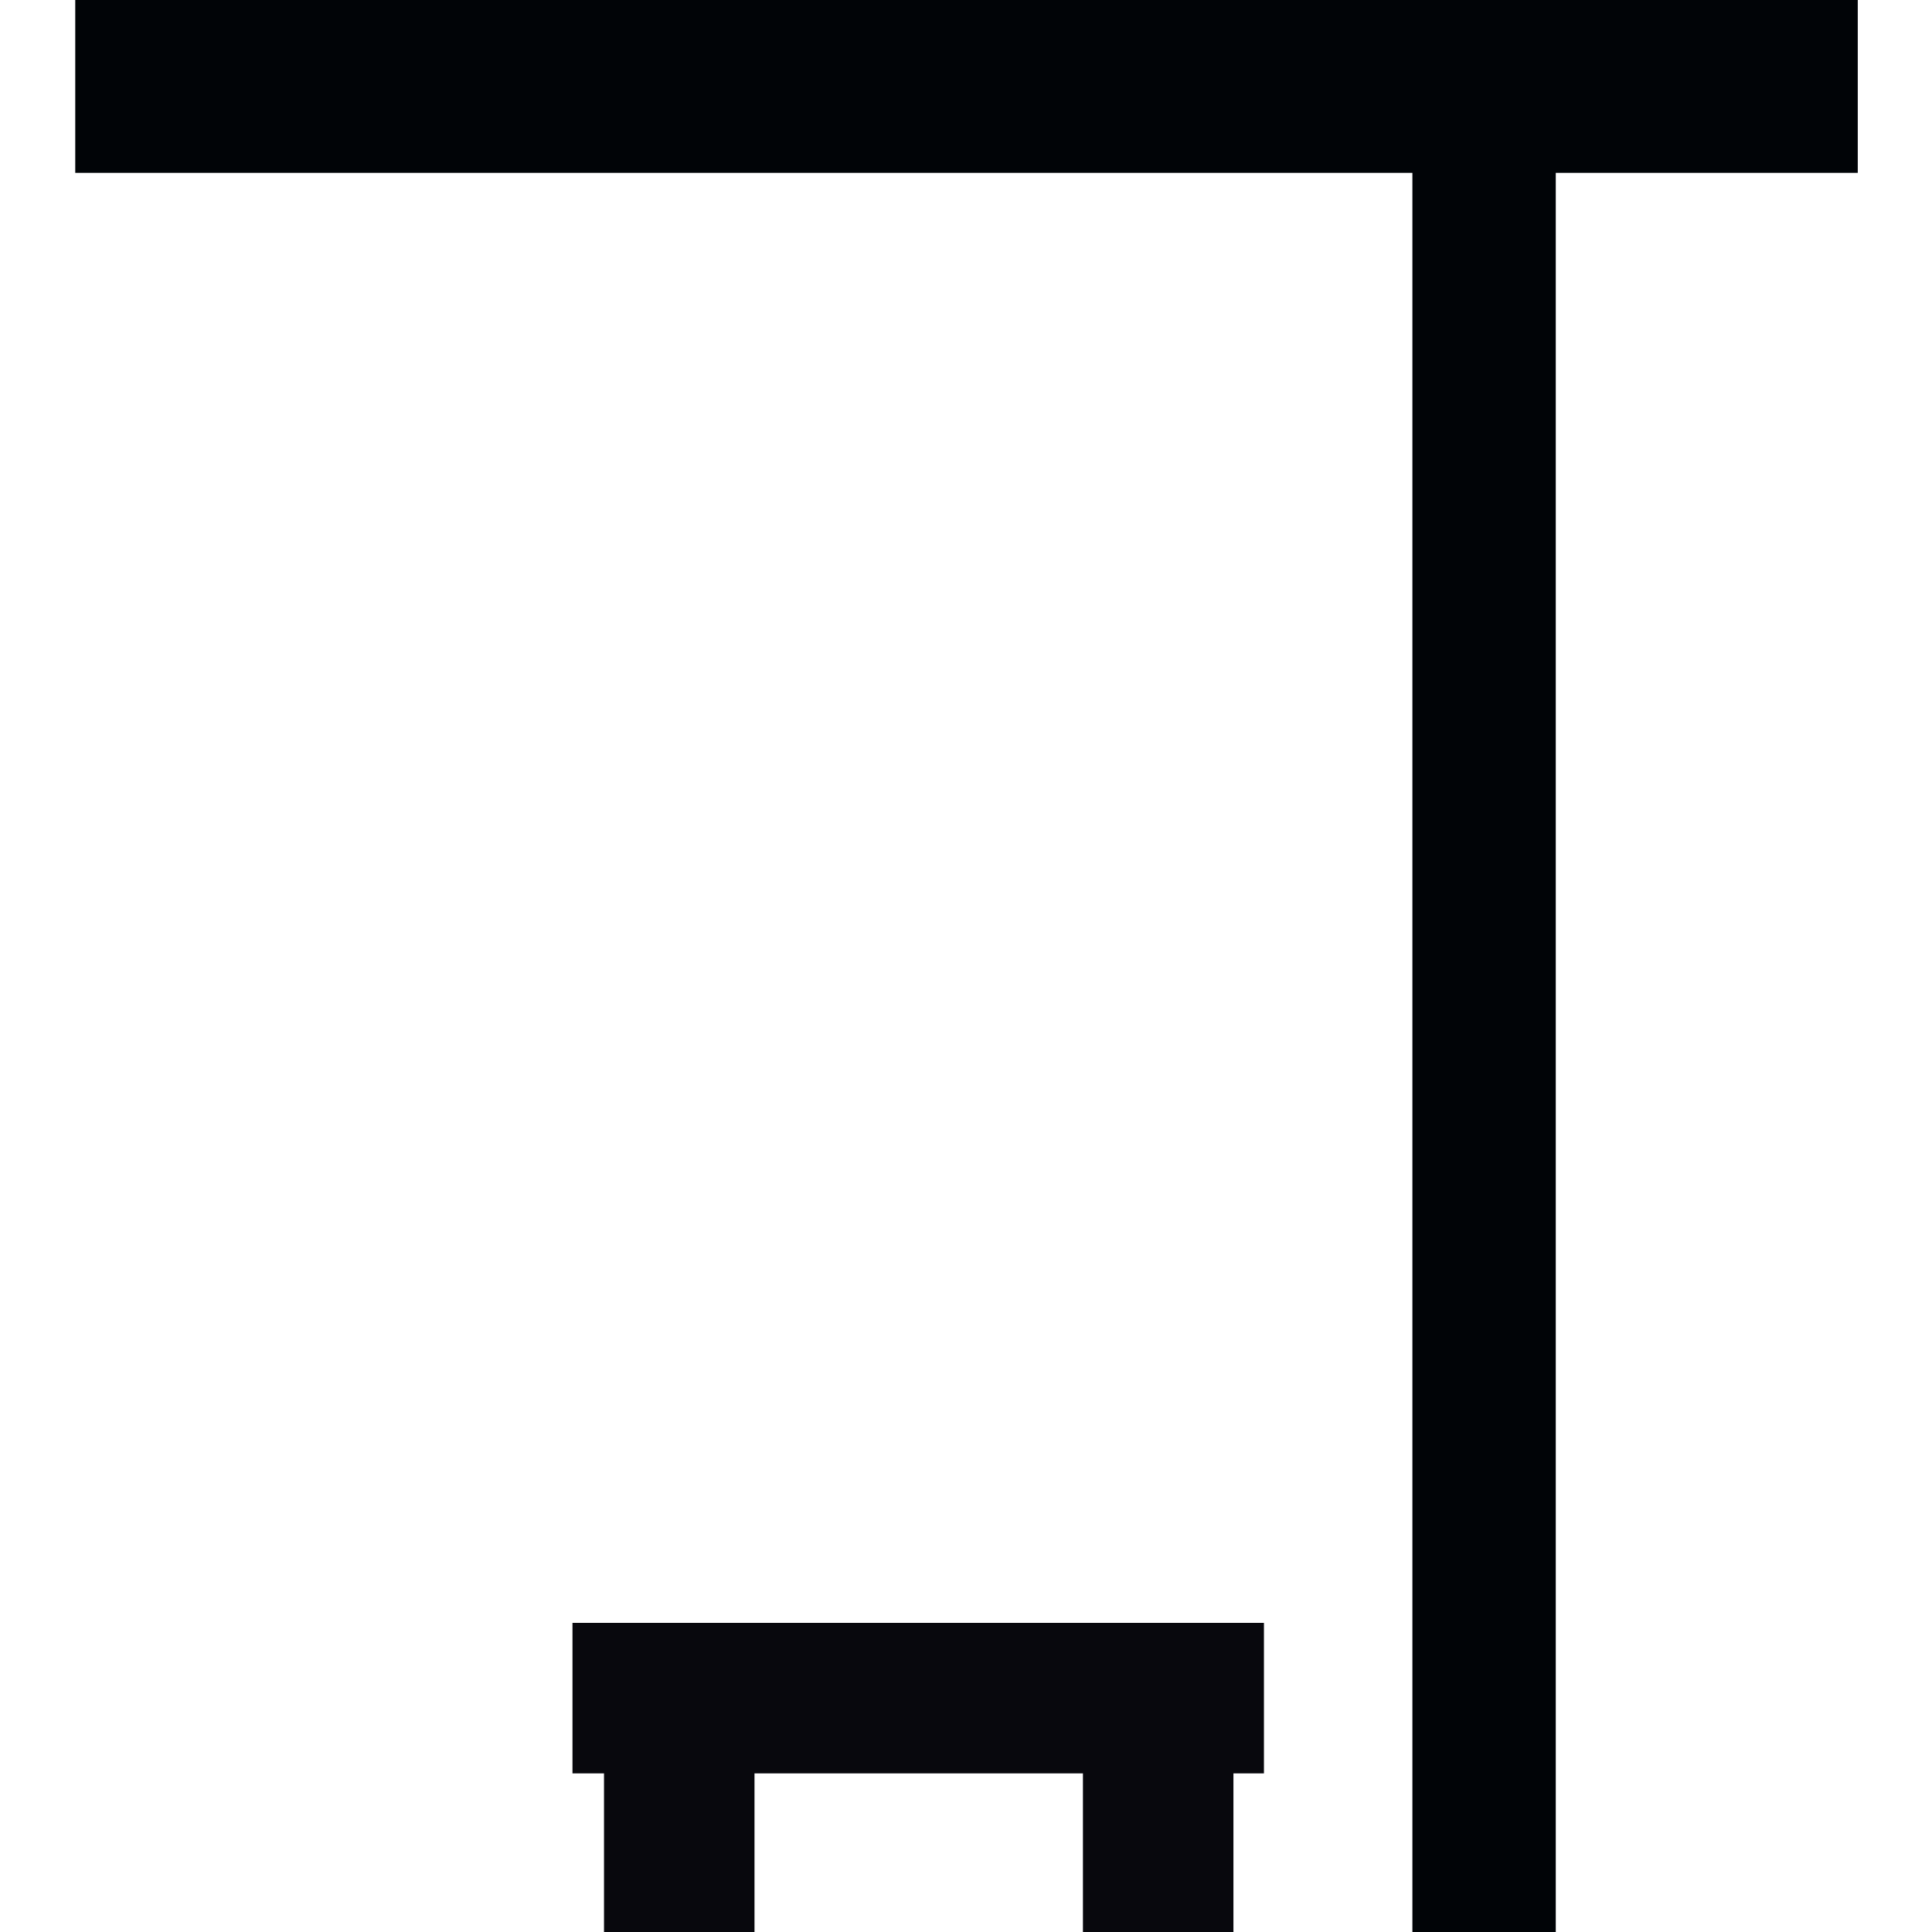 <?xml version="1.0" encoding="UTF-8"?>
<svg id="Livello_1" xmlns="http://www.w3.org/2000/svg" width="19" height="19" version="1.1" viewBox="0 0 19 19">
  <!-- Generator: Adobe Illustrator 29.6.0, SVG Export Plug-In . SVG Version: 2.1.1 Build 207)  -->
  <g id="pensiline">
    <g id="Tracciato_59">
      <path d="M.74,0v1.7h17.53V0H.74Z" style="fill: #010407;"/>
    </g>
    <g id="Tracciato_60">
      <path d="M13.89,1.42v17.58h1.41V1.42h-1.41Z" style="fill: #010407;"/>
    </g>
    <g id="Tracciato_61">
      <polygon points="12.13 19 10.65 19 10.65 17.44 7.42 17.44 7.42 19 5.94 19 5.94 17.44 5.63 17.44 5.63 15.96 12.43 15.96 12.43 17.44 12.13 17.44 12.13 19" style="fill: #08080d;"/>
    </g>
  </g>
</svg>